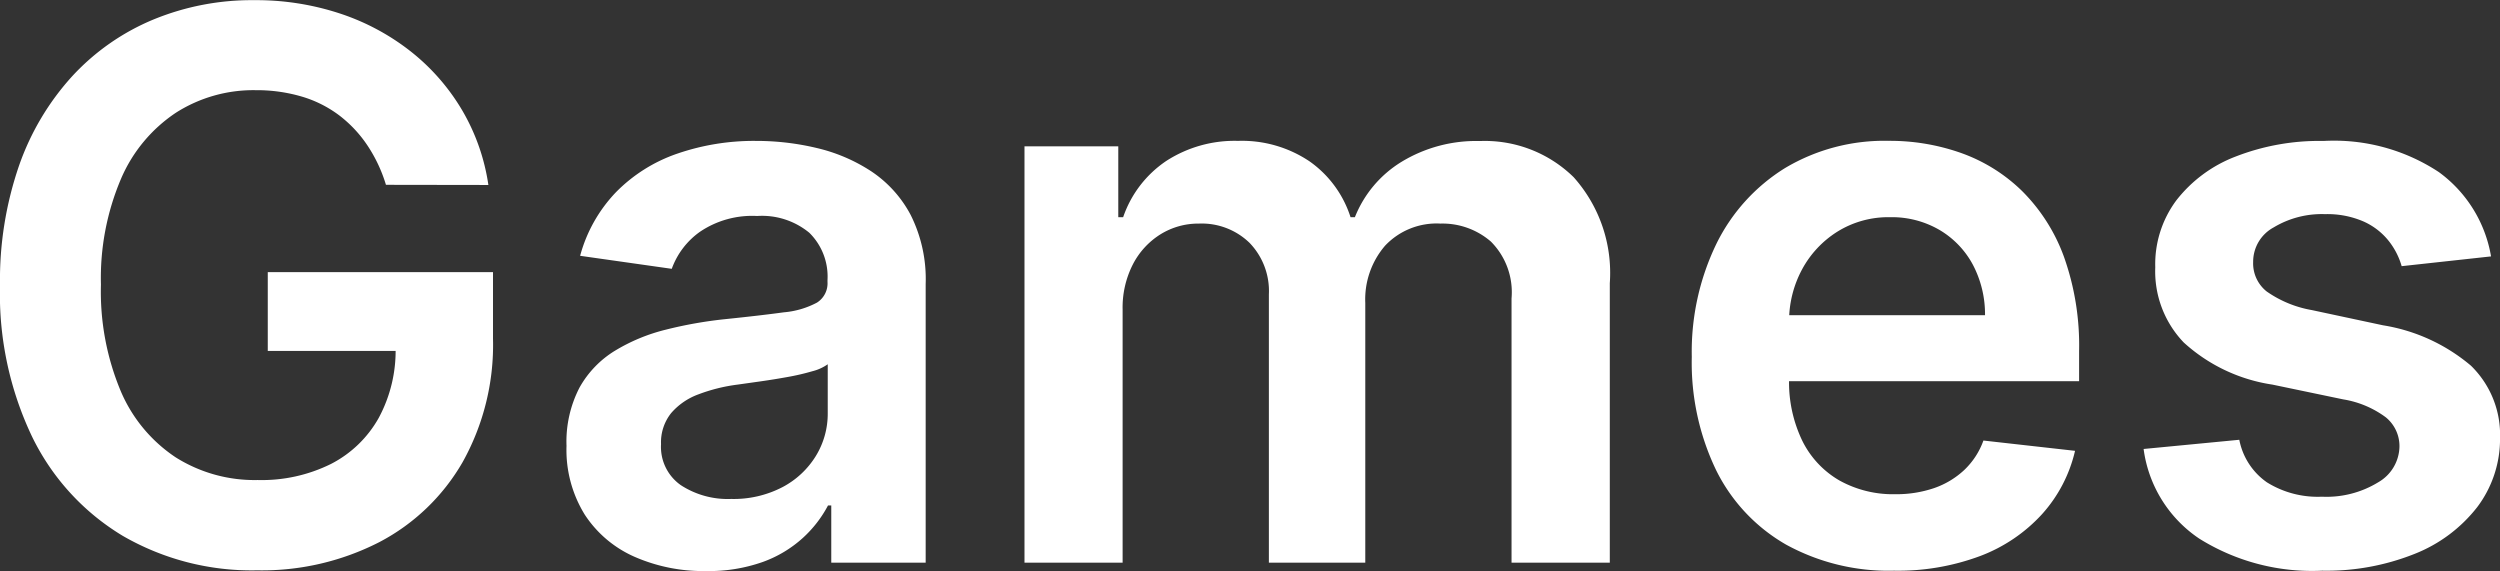 <svg xmlns="http://www.w3.org/2000/svg" width="62.236" height="14.216" viewBox="0 0 62.236 14.216">
  <rect x="0" y="0" width="62.236" height="14.216" fill="#333333" stroke="none"/>
  <path id="パス_38" data-name="パス 38" d="M10.62-9.406a3.689,3.689,0,0,0-.462-.982,3.121,3.121,0,0,0-.7-.746,2.92,2.92,0,0,0-.934-.469,3.961,3.961,0,0,0-1.147-.159,3.586,3.586,0,0,0-1.984.56A3.742,3.742,0,0,0,4.025-9.557a6.3,6.3,0,0,0-.5,2.635,6.4,6.4,0,0,0,.493,2.652,3.723,3.723,0,0,0,1.37,1.65,3.687,3.687,0,0,0,2.038.563,3.881,3.881,0,0,0,1.825-.4,2.852,2.852,0,0,0,1.191-1.15,3.52,3.52,0,0,0,.418-1.751l.567.088H7.678V-7.233h5.607v1.66a5.986,5.986,0,0,1-.756,3.07A5.14,5.14,0,0,1,10.451-.509a6.4,6.4,0,0,1-3.036.7,6.408,6.408,0,0,1-3.35-.86A5.872,5.872,0,0,1,1.818-3.121,8.25,8.25,0,0,1,1.012-6.9a8.756,8.756,0,0,1,.476-2.989A6.462,6.462,0,0,1,2.82-12.121a5.743,5.743,0,0,1,2.011-1.4,6.441,6.441,0,0,1,2.51-.482,6.661,6.661,0,0,1,2.139.334,5.766,5.766,0,0,1,1.764.948,5.289,5.289,0,0,1,1.272,1.457,5.136,5.136,0,0,1,.654,1.862ZM18.582.209a4.265,4.265,0,0,1-1.771-.354,2.848,2.848,0,0,1-1.241-1.049,3.061,3.061,0,0,1-.455-1.714,2.922,2.922,0,0,1,.324-1.451,2.506,2.506,0,0,1,.884-.918A4.524,4.524,0,0,1,17.586-5.8a10.476,10.476,0,0,1,1.461-.26q.911-.094,1.478-.172a2.143,2.143,0,0,0,.827-.243.568.568,0,0,0,.26-.516v-.04a1.529,1.529,0,0,0-.452-1.181,1.85,1.85,0,0,0-1.3-.418,2.319,2.319,0,0,0-1.42.391,1.935,1.935,0,0,0-.705.924l-2.281-.324a3.667,3.667,0,0,1,.891-1.582,3.926,3.926,0,0,1,1.518-.958,5.863,5.863,0,0,1,1.984-.32,6.462,6.462,0,0,1,1.491.175,4.238,4.238,0,0,1,1.356.577,2.97,2.97,0,0,1,.988,1.09,3.567,3.567,0,0,1,.374,1.721V0H21.706V-1.424h-.081A2.964,2.964,0,0,1,21-.617,2.989,2.989,0,0,1,20-.017,4.026,4.026,0,0,1,18.582.209Zm.634-1.795a2.631,2.631,0,0,0,1.275-.294,2.146,2.146,0,0,0,.833-.779,2.011,2.011,0,0,0,.294-1.059V-4.939a1.147,1.147,0,0,1-.388.175,5.735,5.735,0,0,1-.611.142q-.337.061-.668.108l-.574.081a4.265,4.265,0,0,0-.978.243,1.64,1.64,0,0,0-.681.469,1.168,1.168,0,0,0-.25.773,1.162,1.162,0,0,0,.493,1.019A2.142,2.142,0,0,0,19.216-1.586ZM26.516,0V-10.364h2.335V-8.6h.121A2.767,2.767,0,0,1,30.045-10a3.133,3.133,0,0,1,1.788-.5,3.016,3.016,0,0,1,1.778.509A2.705,2.705,0,0,1,34.633-8.6h.108a2.846,2.846,0,0,1,1.164-1.38,3.577,3.577,0,0,1,1.947-.516,3.159,3.159,0,0,1,2.335.9,3.574,3.574,0,0,1,.9,2.638V0H38.641V-6.578a1.784,1.784,0,0,0-.513-1.414,1.839,1.839,0,0,0-1.255-.449,1.763,1.763,0,0,0-1.38.55A2.049,2.049,0,0,0,35-6.464V0H32.6V-6.68a1.726,1.726,0,0,0-.482-1.282,1.709,1.709,0,0,0-1.258-.479,1.788,1.788,0,0,0-.958.267,1.913,1.913,0,0,0-.688.749A2.359,2.359,0,0,0,28.959-6.3V0ZM48.161.2a5.3,5.3,0,0,1-2.689-.651A4.355,4.355,0,0,1,43.735-2.3a6.171,6.171,0,0,1-.607-2.824,6.163,6.163,0,0,1,.611-2.81,4.6,4.6,0,0,1,1.71-1.889,4.824,4.824,0,0,1,2.584-.678,5.312,5.312,0,0,1,1.812.307,4.162,4.162,0,0,1,1.511.948,4.456,4.456,0,0,1,1.036,1.629,6.584,6.584,0,0,1,.378,2.351v.749H44.275V-6.16h6.153a2.647,2.647,0,0,0-.3-1.252,2.221,2.221,0,0,0-.827-.867A2.351,2.351,0,0,0,48.067-8.6a2.4,2.4,0,0,0-1.316.361,2.517,2.517,0,0,0-.881.945,2.714,2.714,0,0,0-.32,1.279v1.437a3.356,3.356,0,0,0,.331,1.548,2.333,2.333,0,0,0,.924.985,2.744,2.744,0,0,0,1.39.341,2.9,2.9,0,0,0,.965-.152,2.1,2.1,0,0,0,.749-.449,1.883,1.883,0,0,0,.479-.735l2.281.256a3.548,3.548,0,0,1-.82,1.575A3.994,3.994,0,0,1,50.307-.165,5.845,5.845,0,0,1,48.161.2ZM63.025-7.624,60.8-7.381a1.817,1.817,0,0,0-.327-.634,1.672,1.672,0,0,0-.624-.479,2.262,2.262,0,0,0-.958-.182,2.325,2.325,0,0,0-1.279.331.971.971,0,0,0-.509.857.893.893,0,0,0,.334.735,2.792,2.792,0,0,0,1.13.466l1.768.378a4.487,4.487,0,0,1,2.189,1.005,2.4,2.4,0,0,1,.725,1.8,2.815,2.815,0,0,1-.57,1.724A3.691,3.691,0,0,1,61.116-.216,5.9,5.9,0,0,1,58.822.2a5.3,5.3,0,0,1-3.063-.8,3.189,3.189,0,0,1-1.383-2.23l2.382-.229A1.678,1.678,0,0,0,57.445-2a2.391,2.391,0,0,0,1.37.358A2.461,2.461,0,0,0,60.215-2a1.046,1.046,0,0,0,.53-.884.924.924,0,0,0-.341-.735,2.429,2.429,0,0,0-1.056-.445L57.58-4.433a4.19,4.19,0,0,1-2.206-1.049,2.559,2.559,0,0,1-.708-1.872,2.659,2.659,0,0,1,.523-1.663,3.411,3.411,0,0,1,1.478-1.093,5.747,5.747,0,0,1,2.189-.388,4.734,4.734,0,0,1,2.871.776A3.268,3.268,0,0,1,63.025-7.624Z" transform="translate(-1.012 14.007)" fill="#fff"/>
</svg>
